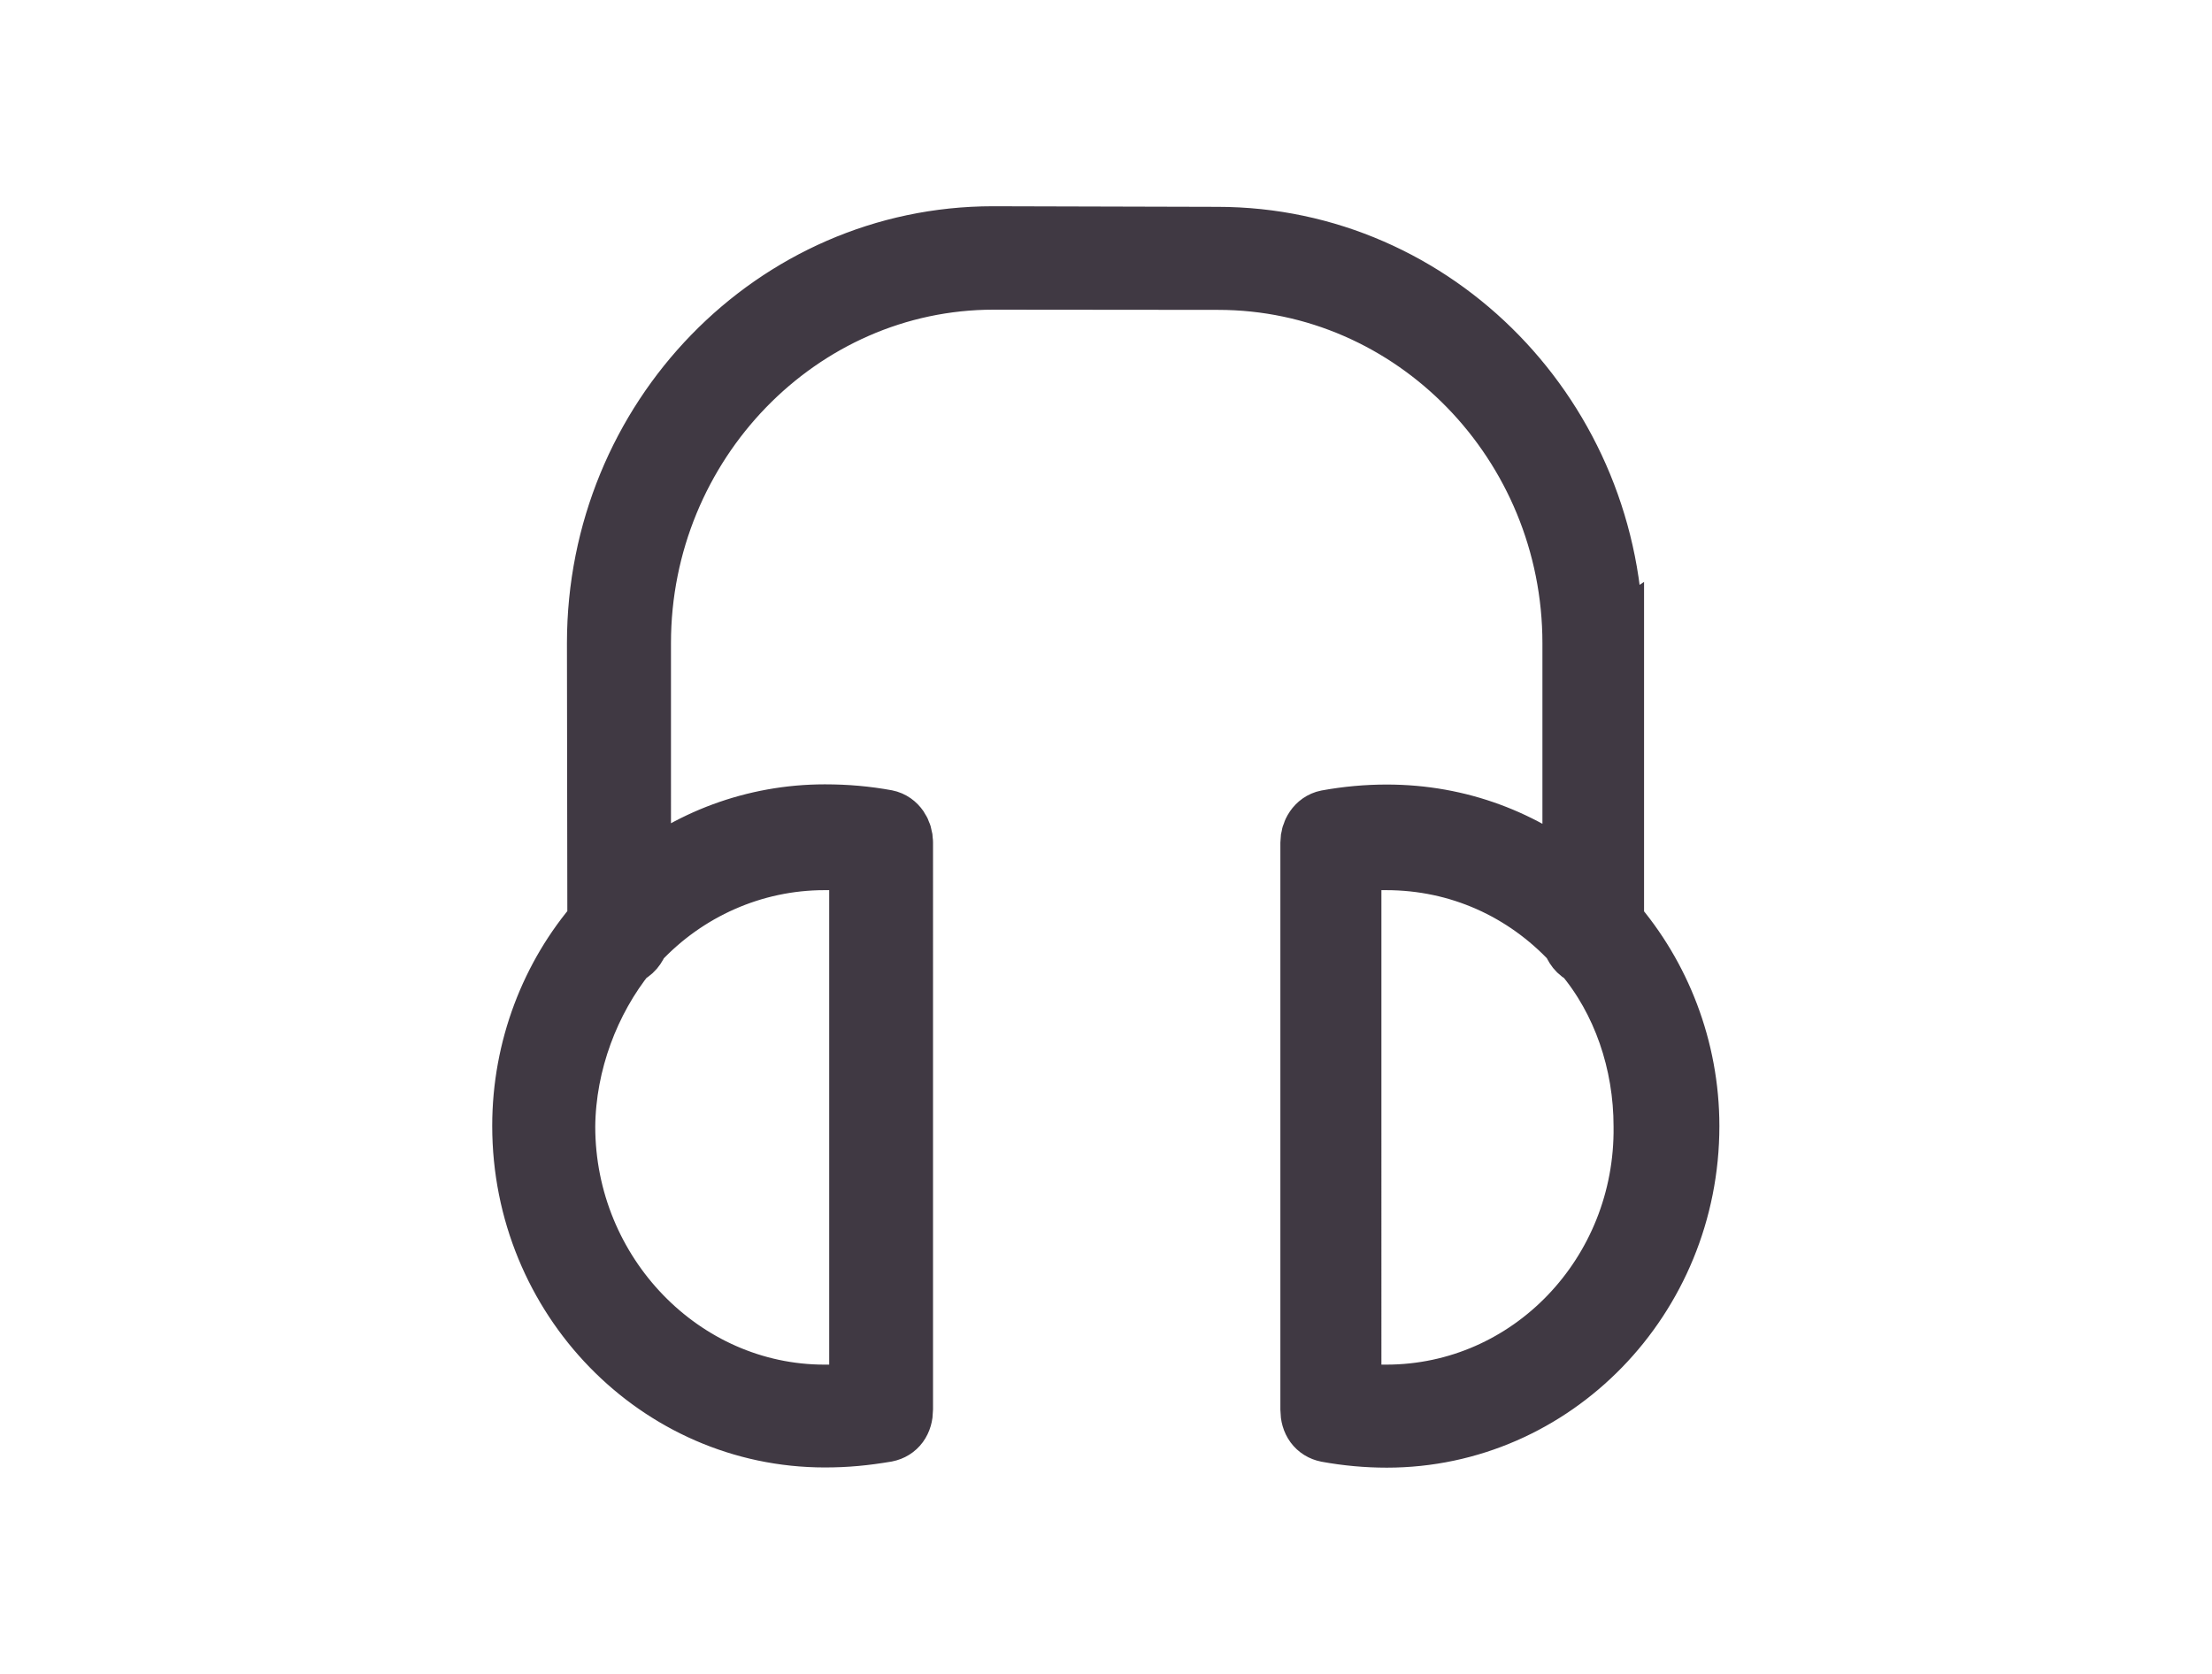 <?xml version="1.0" encoding="utf-8"?>
<!-- Generator: Adobe Illustrator 18.0.0, SVG Export Plug-In . SVG Version: 6.00 Build 0)  -->
<!DOCTYPE svg PUBLIC "-//W3C//DTD SVG 1.1//EN" "http://www.w3.org/Graphics/SVG/1.1/DTD/svg11.dtd">
<svg version="1.1" id="Layer_1" xmlns="http://www.w3.org/2000/svg" xmlns:xlink="http://www.w3.org/1999/xlink" x="0px" y="0px"
	 width="1110px" height="840px" viewBox="0 0 1110 840" enable-background="new 0 0 1110 840" xml:space="preserve">
<title>Artboard 24</title>
<desc>Created with Sketch.</desc>
<path fill="#94A0A3" stroke="#403943" stroke-width="33" d="M808.2,323c0-111.7-88.3-202.7-197.3-202.7L498.3,120
	c-109,0-197.3,91-197.3,202.7l0.2,140.5c-23.5,27-37.7,63.1-37.7,101.8c0,85.6,67.6,154.9,150.4,154.9c10.8,0,19.8-0.9,30.6-2.7
	c4.5-0.9,7.2-4.5,7.2-9.9V422.7c0-4.5-2.7-9-7.2-9.9c-9.9-1.8-19.8-2.7-30.6-2.7c-35.1,0-68.3,12.6-93.7,34.2V322.7
	c0-100.9,80.2-183.8,178.4-183.8l112.6,0.1c99.1,0,179.3,82.8,179.3,183.8v121.6c-26.1-21.6-58.5-34.2-94.6-34.2
	c-9.9,0-19.8,0.9-29.7,2.7c-4.5,0.9-7.2,5.4-7.2,9.9v284.6c0,5.4,2.7,9,7.2,9.9c9.9,1.8,19.8,2.7,29.7,2.7
	c82.9,0,150.4-69.4,150.4-154.9c0-38.7-14.4-74.8-37.8-101.8V322.8L808.2,323z M413.7,430.2c7.2,0,12.6,0,18.9,0.9v268.4
	c-6.3,1.8-11.7,1.8-18.9,1.8c-72.1,0-131.5-61.3-131.5-136c0.3-32.4,12.5-64,31.3-87.4c2.8-0.9,4.8-3.6,5.7-6.3
	C343.5,445.5,377.6,430.2,413.7,430.2z M695.6,701.3c-6.3,0-11.7,0-18.9-0.9V431.1c7.2-0.9,12.6-0.9,18.9-0.9
	c36.9,0,70.3,15.3,94.6,41.4c0.9,2.7,2.7,5.4,5.4,6.3c19.8,23.4,30.6,54.9,30.6,87.4C827.1,640,768.6,701.3,695.6,701.3z"/>
</svg>

